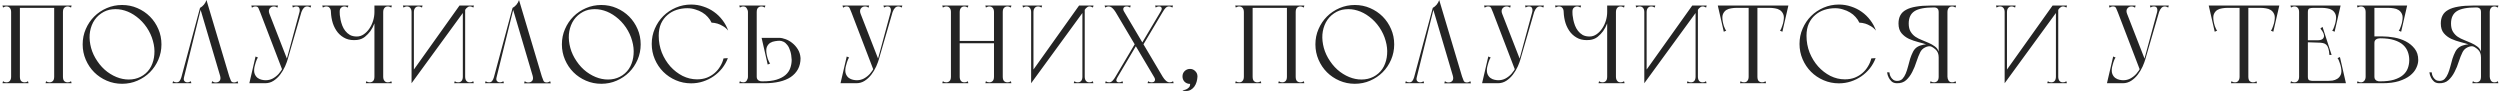 <?xml version="1.0" encoding="UTF-8"?> <svg xmlns="http://www.w3.org/2000/svg" width="811" height="30" viewBox="0 0 811 30" fill="none"> <path d="M3.608 27H6.452V26.388V1.8H3.608V4.428V27ZM17.576 27H20.42V1.8H17.576V27ZM14.768 27H23.228L23.048 26.352C22.856 26.472 22.676 26.568 22.508 26.64C22.34 26.688 22.148 26.712 21.932 26.712C21.524 26.712 21.164 26.58 20.852 26.316C20.564 26.028 20.42 25.548 20.42 24.876C20.42 24.54 20.276 24.396 19.988 24.444C19.724 24.492 19.388 24.576 18.98 24.696C18.596 24.576 18.26 24.492 17.972 24.444C17.708 24.396 17.576 24.54 17.576 24.876C17.576 25.548 17.42 26.028 17.108 26.316C16.82 26.58 16.472 26.712 16.064 26.712C15.848 26.712 15.656 26.688 15.488 26.64C15.32 26.568 15.14 26.472 14.948 26.352L14.768 27ZM17.576 1.8V3.924C17.576 4.26 17.708 4.404 17.972 4.356C18.26 4.308 18.608 4.224 19.016 4.104C19.4 4.224 19.724 4.308 19.988 4.356C20.276 4.404 20.42 4.26 20.42 3.924C20.42 3.252 20.564 2.784 20.852 2.52C21.164 2.232 21.524 2.088 21.932 2.088C22.148 2.088 22.34 2.124 22.508 2.196C22.676 2.244 22.856 2.328 23.048 2.448L23.228 1.8H17.576ZM0.98 2.448C1.172 2.328 1.352 2.244 1.52 2.196C1.688 2.124 1.88 2.088 2.096 2.088C2.576 2.088 2.948 2.256 3.212 2.592C3.476 2.904 3.608 3.348 3.608 3.924C3.608 4.02 3.752 4.092 4.04 4.14C4.352 4.188 4.676 4.212 5.012 4.212C5.372 4.212 5.696 4.188 5.984 4.14C6.296 4.092 6.452 4.02 6.452 3.924C6.452 3.492 6.428 3.168 6.38 2.952C6.356 2.736 6.332 2.568 6.308 2.448C6.308 2.304 6.308 2.196 6.308 2.124C6.332 2.052 6.38 1.944 6.452 1.8H0.8L0.98 2.448ZM0.8 27H9.26L9.08 26.352C8.888 26.472 8.708 26.568 8.54 26.64C8.372 26.688 8.18 26.712 7.964 26.712C7.556 26.712 7.196 26.58 6.884 26.316C6.596 26.028 6.452 25.548 6.452 24.876C6.452 24.54 6.308 24.396 6.02 24.444C5.756 24.492 5.42 24.576 5.012 24.696C4.628 24.576 4.292 24.492 4.004 24.444C3.74 24.396 3.608 24.54 3.608 24.876C3.608 25.188 3.572 25.452 3.5 25.668C3.428 25.884 3.332 26.064 3.212 26.208C3.068 26.4 2.9 26.532 2.708 26.604C2.516 26.676 2.312 26.712 2.096 26.712C1.88 26.712 1.688 26.688 1.52 26.64C1.352 26.568 1.172 26.472 0.98 26.352L0.8 27ZM3.608 2.556H20.42V1.8H3.608V2.556ZM26.816 14.4C26.816 16.152 27.152 17.808 27.824 19.368C28.496 20.928 29.408 22.284 30.56 23.436C31.712 24.588 33.068 25.5 34.628 26.172C36.188 26.844 37.844 27.18 39.596 27.18C41.372 27.18 43.028 26.844 44.564 26.172C46.124 25.5 47.48 24.588 48.632 23.436C49.784 22.284 50.696 20.928 51.368 19.368C52.04 17.808 52.376 16.152 52.376 14.4C52.376 12.624 52.04 10.968 51.368 9.432C50.696 7.872 49.784 6.516 48.632 5.364C47.48 4.212 46.124 3.3 44.564 2.628C43.028 1.956 41.372 1.62 39.596 1.62C37.844 1.62 36.188 1.956 34.628 2.628C33.068 3.3 31.712 4.212 30.56 5.364C29.408 6.516 28.496 7.872 27.824 9.432C27.152 10.968 26.816 12.624 26.816 14.4ZM31.568 19.836C30.632 18.468 29.96 17.04 29.552 15.552C29.144 14.04 28.988 12.588 29.084 11.196C29.204 9.78 29.576 8.472 30.2 7.272C30.848 6.072 31.724 5.1 32.828 4.356C33.932 3.588 35.144 3.144 36.464 3.024C37.808 2.88 39.14 3.012 40.46 3.42C41.804 3.828 43.088 4.5 44.312 5.436C45.56 6.372 46.652 7.524 47.588 8.892C48.524 10.284 49.196 11.736 49.604 13.248C50.036 14.76 50.192 16.224 50.072 17.64C49.976 19.032 49.628 20.328 49.028 21.528C48.428 22.704 47.576 23.664 46.472 24.408C45.368 25.152 44.144 25.596 42.8 25.74C41.456 25.884 40.112 25.752 38.768 25.344C37.424 24.936 36.116 24.264 34.844 23.328C33.596 22.392 32.504 21.228 31.568 19.836ZM68.632 27.036H77.272L77.092 26.352C76.9 26.472 76.708 26.568 76.516 26.64C76.348 26.712 76.156 26.748 75.94 26.748C75.46 26.748 75.124 26.58 74.932 26.244C74.764 25.884 74.584 25.416 74.392 24.84L66.976 -2.14577e-06C66.808 0.552 66.532 1.056 66.148 1.512C65.788 1.944 65.368 2.292 64.888 2.556L71.404 24.588C71.596 25.284 71.548 25.824 71.26 26.208C70.972 26.568 70.54 26.748 69.964 26.748C69.724 26.748 69.52 26.712 69.352 26.64C69.184 26.568 69.004 26.472 68.812 26.352L68.632 27.036ZM55.96 27H57.868H59.2L59.812 24.588L58.876 24.948C58.684 25.572 58.468 26.028 58.228 26.316C57.988 26.58 57.664 26.712 57.256 26.712C57.04 26.712 56.848 26.688 56.68 26.64C56.512 26.568 56.332 26.472 56.14 26.352L55.96 27ZM59.308 26.64L65.248 2.556H64.888L58.408 26.64H59.308ZM62.08 27L61.9 26.352C61.804 26.4 61.66 26.472 61.468 26.568C61.276 26.664 61.048 26.712 60.784 26.712C60.376 26.712 60.052 26.568 59.812 26.28C59.572 25.992 59.548 25.536 59.74 24.912L58.876 24.948L58.3 27H62.08ZM90.174 1.8H81.534L81.714 2.484C81.906 2.364 82.086 2.268 82.254 2.196C82.446 2.124 82.65 2.088 82.866 2.088C83.346 2.088 83.67 2.268 83.838 2.628C84.006 2.964 84.198 3.42 84.414 3.996L91.578 22.68L93.126 19.152L87.402 4.464C87.138 3.792 87.162 3.228 87.474 2.772C87.81 2.316 88.266 2.088 88.842 2.088C89.082 2.088 89.286 2.124 89.454 2.196C89.622 2.268 89.802 2.364 89.994 2.484L90.174 1.8ZM100.938 1.8H99.03H97.698L97.086 4.176L97.77 3.924C98.01 3.3 98.274 2.844 98.562 2.556C98.874 2.244 99.234 2.088 99.642 2.088C99.858 2.088 100.05 2.124 100.218 2.196C100.386 2.244 100.566 2.328 100.758 2.448L100.938 1.8ZM97.698 1.908L93.054 19.044L93.234 19.548L98.382 1.836L97.698 1.908ZM94.818 1.8L94.998 2.448C95.094 2.4 95.238 2.328 95.43 2.232C95.622 2.136 95.85 2.088 96.114 2.088C96.594 2.088 96.918 2.256 97.086 2.592C97.254 2.928 97.278 3.372 97.158 3.924C97.134 4.02 97.158 3.984 97.23 3.816C97.326 3.624 97.398 3.492 97.446 3.42C97.662 3.108 97.806 2.892 97.878 2.772C97.95 2.652 98.01 2.556 98.058 2.484C98.13 2.412 98.19 2.34 98.238 2.268C98.31 2.172 98.43 2.016 98.598 1.8H94.818ZM93.45 18.792L93.054 19.044C92.742 19.98 92.358 20.88 91.902 21.744C91.47 22.584 90.966 23.328 90.39 23.976C89.814 24.6 89.166 25.104 88.446 25.488C87.75 25.848 86.982 26.028 86.142 26.028C85.83 26.028 85.434 25.98 84.954 25.884C84.474 25.788 84.03 25.596 83.622 25.308C83.214 25.02 82.89 24.6 82.65 24.048C82.41 23.472 82.374 22.716 82.542 21.78C82.59 21.612 82.65 21.384 82.722 21.096C82.794 20.784 82.878 20.484 82.974 20.196C83.07 19.884 83.178 19.596 83.298 19.332C83.418 19.044 83.55 18.828 83.694 18.684L82.902 18.324L80.886 27H85.998C87.006 27 87.918 26.736 88.734 26.208C89.55 25.68 90.27 25.008 90.894 24.192C91.518 23.376 92.046 22.488 92.478 21.528C92.91 20.568 93.234 19.656 93.45 18.792ZM124.31 27V1.8H121.466V27H124.31ZM126.938 2.448L127.118 1.8H121.466V3.924H124.31C124.31 3.348 124.442 2.904 124.706 2.592C124.97 2.256 125.342 2.088 125.822 2.088C126.038 2.088 126.23 2.124 126.398 2.196C126.566 2.244 126.746 2.328 126.938 2.448ZM127.118 27L126.938 26.352C126.746 26.472 126.566 26.568 126.398 26.64C126.23 26.688 126.038 26.712 125.822 26.712C125.606 26.712 125.402 26.676 125.21 26.604C125.018 26.532 124.85 26.4 124.706 26.208C124.586 26.064 124.49 25.884 124.418 25.668C124.346 25.452 124.31 25.188 124.31 24.876C124.31 24.732 124.154 24.636 123.842 24.588C123.554 24.516 123.23 24.48 122.87 24.48C122.534 24.48 122.21 24.516 121.898 24.588C121.61 24.636 121.466 24.732 121.466 24.876C121.466 25.548 121.31 26.028 120.998 26.316C120.71 26.58 120.362 26.712 119.954 26.712C119.738 26.712 119.546 26.688 119.378 26.64C119.21 26.568 119.03 26.472 118.838 26.352L118.658 27H127.118ZM122.582 5.22C122.366 4.932 122.186 4.68 122.042 4.464C121.898 4.296 121.766 4.152 121.646 4.032C121.526 3.888 121.466 3.852 121.466 3.924C121.466 4.836 121.322 5.772 121.034 6.732C120.746 7.668 120.338 8.52 119.81 9.288C119.306 10.032 118.706 10.644 118.01 11.124C117.314 11.604 116.558 11.844 115.742 11.844C114.878 11.844 114.134 11.676 113.51 11.34C112.91 10.98 112.406 10.536 111.998 10.008C111.59 9.48 111.266 8.904 111.026 8.28C110.786 7.632 110.606 7.02 110.486 6.444C110.366 5.844 110.282 5.316 110.234 4.86C110.21 4.404 110.198 4.092 110.198 3.924H107.354C107.402 5.172 107.606 6.372 107.966 7.524C108.35 8.676 108.89 9.684 109.586 10.548C110.306 11.412 111.182 12.072 112.214 12.528C113.246 12.96 114.458 13.104 115.85 12.96C116.834 12.84 117.674 12.504 118.37 11.952C119.066 11.376 119.654 10.764 120.134 10.116C120.662 9.372 121.106 8.532 121.466 7.596C121.466 7.452 121.526 7.356 121.646 7.308C121.79 7.26 121.934 7.176 122.078 7.056C122.246 6.936 122.378 6.744 122.474 6.48C122.594 6.216 122.63 5.796 122.582 5.22ZM104.546 1.8L104.726 2.448C104.918 2.328 105.098 2.244 105.266 2.196C105.434 2.124 105.626 2.088 105.842 2.088C106.058 2.088 106.262 2.124 106.454 2.196C106.646 2.268 106.814 2.4 106.958 2.592C107.078 2.736 107.174 2.916 107.246 3.132C107.318 3.348 107.354 3.612 107.354 3.924C107.354 4.044 107.498 4.14 107.786 4.212C108.098 4.26 108.434 4.296 108.794 4.32C109.154 4.32 109.478 4.296 109.766 4.248C110.054 4.176 110.198 4.068 110.198 3.924C110.174 3.252 110.318 2.784 110.63 2.52C110.942 2.232 111.302 2.088 111.71 2.088C111.926 2.088 112.118 2.124 112.286 2.196C112.454 2.244 112.634 2.328 112.826 2.448L113.006 1.8H104.546ZM133.51 27L151.906 1.8H149.062L133.51 23.616V27ZM133.51 27L134.266 25.524V1.8H133.51V27ZM130.882 2.448C131.074 2.328 131.254 2.244 131.422 2.196C131.59 2.124 131.782 2.088 131.998 2.088C132.478 2.088 132.85 2.256 133.114 2.592C133.378 2.904 133.51 3.348 133.51 3.924C133.51 3.948 133.534 3.96 133.582 3.96C133.654 3.96 133.726 3.9 133.798 3.78C133.87 3.636 133.93 3.42 133.978 3.132C134.05 2.82 134.086 2.376 134.086 1.8H130.702L130.882 2.448ZM136.894 2.448L137.074 1.8H133.69C133.69 2.376 133.714 2.82 133.762 3.132C133.834 3.42 133.906 3.636 133.978 3.78C134.05 3.9 134.11 3.96 134.158 3.96C134.23 3.96 134.266 3.948 134.266 3.924C134.266 3.348 134.398 2.904 134.662 2.592C134.926 2.256 135.298 2.088 135.778 2.088C135.994 2.088 136.186 2.124 136.354 2.196C136.522 2.244 136.702 2.328 136.894 2.448ZM150.142 1.8V27H150.898V1.8H150.142ZM147.514 26.352L147.334 27H150.718C150.718 26.424 150.682 25.992 150.61 25.704C150.562 25.392 150.502 25.176 150.43 25.056C150.358 24.912 150.286 24.84 150.214 24.84C150.166 24.84 150.142 24.852 150.142 24.876C150.142 25.452 150.01 25.908 149.746 26.244C149.482 26.556 149.11 26.712 148.63 26.712C148.414 26.712 148.222 26.688 148.054 26.64C147.886 26.568 147.706 26.472 147.514 26.352ZM153.526 26.352C153.334 26.472 153.154 26.568 152.986 26.64C152.818 26.688 152.626 26.712 152.41 26.712C151.93 26.712 151.558 26.556 151.294 26.244C151.03 25.908 150.898 25.452 150.898 24.876C150.898 24.852 150.862 24.84 150.79 24.84C150.742 24.84 150.682 24.912 150.61 25.056C150.538 25.176 150.466 25.392 150.394 25.704C150.346 25.992 150.322 26.424 150.322 27H153.706L153.526 26.352ZM153.562 2.448L153.742 1.8H150.358C150.358 2.376 150.37 2.796 150.394 3.06C150.418 3.324 150.442 3.504 150.466 3.6C150.49 3.696 150.514 3.72 150.538 3.672C150.634 3.552 150.742 3.408 150.862 3.24C150.982 3.048 151.114 2.868 151.258 2.7C151.426 2.532 151.606 2.388 151.798 2.268C151.99 2.148 152.206 2.088 152.446 2.088C152.662 2.088 152.854 2.124 153.022 2.196C153.19 2.244 153.37 2.328 153.562 2.448ZM170.023 27.036H178.663L178.483 26.352C178.291 26.472 178.099 26.568 177.907 26.64C177.739 26.712 177.547 26.748 177.331 26.748C176.851 26.748 176.515 26.58 176.323 26.244C176.155 25.884 175.975 25.416 175.783 24.84L168.367 -2.14577e-06C168.199 0.552 167.923 1.056 167.539 1.512C167.179 1.944 166.759 2.292 166.279 2.556L172.795 24.588C172.987 25.284 172.939 25.824 172.651 26.208C172.363 26.568 171.931 26.748 171.355 26.748C171.115 26.748 170.911 26.712 170.743 26.64C170.575 26.568 170.395 26.472 170.203 26.352L170.023 27.036ZM157.351 27H159.259H160.591L161.203 24.588L160.267 24.948C160.075 25.572 159.859 26.028 159.619 26.316C159.379 26.58 159.055 26.712 158.647 26.712C158.431 26.712 158.239 26.688 158.071 26.64C157.903 26.568 157.723 26.472 157.531 26.352L157.351 27ZM160.699 26.64L166.639 2.556H166.279L159.799 26.64H160.699ZM163.471 27L163.291 26.352C163.195 26.4 163.051 26.472 162.859 26.568C162.667 26.664 162.439 26.712 162.175 26.712C161.767 26.712 161.443 26.568 161.203 26.28C160.963 25.992 160.939 25.536 161.131 24.912L160.267 24.948L159.691 27H163.471ZM182.277 14.4C182.277 16.152 182.613 17.808 183.285 19.368C183.957 20.928 184.869 22.284 186.021 23.436C187.173 24.588 188.529 25.5 190.089 26.172C191.649 26.844 193.305 27.18 195.057 27.18C196.833 27.18 198.489 26.844 200.025 26.172C201.585 25.5 202.941 24.588 204.093 23.436C205.245 22.284 206.157 20.928 206.829 19.368C207.501 17.808 207.837 16.152 207.837 14.4C207.837 12.624 207.501 10.968 206.829 9.432C206.157 7.872 205.245 6.516 204.093 5.364C202.941 4.212 201.585 3.3 200.025 2.628C198.489 1.956 196.833 1.62 195.057 1.62C193.305 1.62 191.649 1.956 190.089 2.628C188.529 3.3 187.173 4.212 186.021 5.364C184.869 6.516 183.957 7.872 183.285 9.432C182.613 10.968 182.277 12.624 182.277 14.4ZM187.029 19.836C186.093 18.468 185.421 17.04 185.013 15.552C184.605 14.04 184.449 12.588 184.545 11.196C184.665 9.78 185.037 8.472 185.661 7.272C186.309 6.072 187.185 5.1 188.289 4.356C189.393 3.588 190.605 3.144 191.925 3.024C193.269 2.88 194.601 3.012 195.921 3.42C197.265 3.828 198.549 4.5 199.773 5.436C201.021 6.372 202.113 7.524 203.049 8.892C203.985 10.284 204.657 11.736 205.065 13.248C205.497 14.76 205.653 16.224 205.533 17.64C205.437 19.032 205.089 20.328 204.489 21.528C203.889 22.704 203.037 23.664 201.933 24.408C200.829 25.152 199.605 25.596 198.261 25.74C196.917 25.884 195.573 25.752 194.229 25.344C192.885 24.936 191.577 24.264 190.305 23.328C189.057 22.392 187.965 21.228 187.029 19.836ZM213.689 11.592C213.689 10.08 213.941 8.76 214.445 7.632C214.973 6.504 215.669 5.58 216.533 4.86C217.397 4.116 218.381 3.564 219.485 3.204C220.613 2.844 221.777 2.664 222.977 2.664C223.865 2.664 224.717 2.796 225.533 3.06C226.373 3.3 227.129 3.624 227.801 4.032C228.497 4.44 229.097 4.932 229.601 5.508C230.129 6.084 230.537 6.696 230.825 7.344C231.473 7.368 232.121 7.476 232.769 7.668C233.321 7.836 233.897 8.1 234.497 8.46C235.121 8.796 235.697 9.288 236.225 9.936C235.793 8.712 235.181 7.584 234.389 6.552C233.597 5.496 232.673 4.596 231.617 3.852C230.585 3.108 229.433 2.532 228.161 2.124C226.913 1.692 225.593 1.476 224.201 1.476C222.449 1.476 220.793 1.812 219.233 2.484C217.673 3.156 216.317 4.068 215.165 5.22C214.013 6.372 213.101 7.728 212.429 9.288C211.757 10.824 211.421 12.48 211.421 14.256C211.421 16.008 211.757 17.664 212.429 19.224C213.101 20.784 214.013 22.14 215.165 23.292C216.317 24.444 217.673 25.356 219.233 26.028C220.793 26.7 222.449 27.036 224.201 27.036C225.569 27.036 226.865 26.832 228.089 26.424C229.337 26.016 230.477 25.452 231.509 24.732C232.541 24.012 233.453 23.16 234.245 22.176C235.037 21.168 235.661 20.064 236.117 18.864C235.853 18.864 235.613 18.876 235.397 18.9C235.205 18.9 235.037 18.912 234.893 18.936C234.749 18.936 234.689 18.936 234.713 18.936C234.497 19.848 234.137 20.712 233.633 21.528C233.153 22.344 232.553 23.064 231.833 23.688C231.113 24.312 230.273 24.816 229.313 25.2C228.353 25.56 227.285 25.74 226.109 25.74C224.501 25.74 222.941 25.368 221.429 24.624C219.941 23.856 218.621 22.836 217.469 21.564C216.317 20.268 215.393 18.768 214.697 17.064C214.025 15.336 213.689 13.512 213.689 11.592ZM242.635 27H245.479V26.388V1.8H242.635V27ZM239.827 27H245.479V24.876H242.635C242.635 25.308 242.503 25.728 242.239 26.136C241.999 26.52 241.627 26.712 241.123 26.712C240.907 26.712 240.715 26.688 240.547 26.64C240.379 26.568 240.199 26.472 240.007 26.352L239.827 27ZM256.819 19.404C256.819 20.34 256.663 21.24 256.351 22.104C256.063 22.944 255.547 23.688 254.803 24.336C254.083 24.96 253.111 25.464 251.887 25.848C250.687 26.208 249.163 26.388 247.315 26.388C247.147 26.388 246.955 26.376 246.739 26.352C246.523 26.304 246.319 26.232 246.127 26.136C245.959 26.016 245.803 25.86 245.659 25.668C245.539 25.476 245.479 25.212 245.479 24.876C245.383 24.972 245.311 25.14 245.263 25.38C245.239 25.596 245.227 25.824 245.227 26.064C245.227 26.304 245.239 26.52 245.263 26.712C245.311 26.904 245.383 27 245.479 27H248.035C249.811 27 251.419 26.832 252.859 26.496C254.299 26.16 255.523 25.656 256.531 24.984C257.539 24.288 258.319 23.436 258.871 22.428C259.423 21.396 259.699 20.208 259.699 18.864C259.627 17.784 259.339 16.836 258.835 16.02C258.331 15.204 257.731 14.52 257.035 13.968C256.363 13.416 255.631 12.996 254.839 12.708C254.071 12.42 253.375 12.276 252.751 12.276L252.787 13.212C253.243 13.212 253.699 13.32 254.155 13.536C254.611 13.752 255.031 14.112 255.415 14.616C255.799 15.096 256.111 15.732 256.351 16.524C256.615 17.316 256.771 18.276 256.819 19.404ZM252.823 12.276H247.063L249.043 20.952L249.835 20.592C249.691 20.448 249.559 20.244 249.439 19.98C249.319 19.692 249.199 19.404 249.079 19.116C248.983 18.804 248.899 18.504 248.827 18.216C248.755 17.904 248.707 17.664 248.683 17.496C248.515 16.512 248.551 15.744 248.791 15.192C249.055 14.616 249.415 14.184 249.871 13.896C250.351 13.608 250.879 13.428 251.455 13.356C252.031 13.26 252.547 13.212 253.003 13.212L252.823 12.276ZM239.827 1.8L240.007 2.448C240.199 2.328 240.379 2.244 240.547 2.196C240.715 2.124 240.907 2.088 241.123 2.088C241.627 2.088 241.999 2.292 242.239 2.7C242.503 3.084 242.635 3.492 242.635 3.924C242.635 4.26 242.791 4.452 243.103 4.5C243.415 4.548 243.775 4.572 244.183 4.572C244.591 4.572 244.903 4.548 245.119 4.5C245.359 4.452 245.479 4.26 245.479 3.924C245.479 3.252 245.623 2.784 245.911 2.52C246.223 2.232 246.583 2.088 246.991 2.088C247.207 2.088 247.399 2.124 247.567 2.196C247.735 2.244 247.915 2.328 248.107 2.448L248.287 1.8H239.827ZM281.951 1.8H273.311L273.491 2.484C273.683 2.364 273.863 2.268 274.031 2.196C274.223 2.124 274.427 2.088 274.643 2.088C275.123 2.088 275.447 2.268 275.615 2.628C275.783 2.964 275.975 3.42 276.191 3.996L283.355 22.68L284.903 19.152L279.179 4.464C278.915 3.792 278.939 3.228 279.251 2.772C279.587 2.316 280.043 2.088 280.619 2.088C280.859 2.088 281.063 2.124 281.231 2.196C281.399 2.268 281.579 2.364 281.771 2.484L281.951 1.8ZM292.715 1.8H290.807H289.475L288.863 4.176L289.547 3.924C289.787 3.3 290.051 2.844 290.339 2.556C290.651 2.244 291.011 2.088 291.419 2.088C291.635 2.088 291.827 2.124 291.995 2.196C292.163 2.244 292.343 2.328 292.535 2.448L292.715 1.8ZM289.475 1.908L284.831 19.044L285.011 19.548L290.159 1.836L289.475 1.908ZM286.595 1.8L286.775 2.448C286.871 2.4 287.015 2.328 287.207 2.232C287.399 2.136 287.627 2.088 287.891 2.088C288.371 2.088 288.695 2.256 288.863 2.592C289.031 2.928 289.055 3.372 288.935 3.924C288.911 4.02 288.935 3.984 289.007 3.816C289.103 3.624 289.175 3.492 289.223 3.42C289.439 3.108 289.583 2.892 289.655 2.772C289.727 2.652 289.787 2.556 289.835 2.484C289.907 2.412 289.967 2.34 290.015 2.268C290.087 2.172 290.207 2.016 290.375 1.8H286.595ZM285.227 18.792L284.831 19.044C284.519 19.98 284.135 20.88 283.679 21.744C283.247 22.584 282.743 23.328 282.167 23.976C281.591 24.6 280.943 25.104 280.223 25.488C279.527 25.848 278.759 26.028 277.919 26.028C277.607 26.028 277.211 25.98 276.731 25.884C276.251 25.788 275.807 25.596 275.399 25.308C274.991 25.02 274.667 24.6 274.427 24.048C274.187 23.472 274.151 22.716 274.319 21.78C274.367 21.612 274.427 21.384 274.499 21.096C274.571 20.784 274.655 20.484 274.751 20.196C274.847 19.884 274.955 19.596 275.075 19.332C275.195 19.044 275.327 18.828 275.471 18.684L274.679 18.324L272.663 27H277.775C278.783 27 279.695 26.736 280.511 26.208C281.327 25.68 282.047 25.008 282.671 24.192C283.295 23.376 283.823 22.488 284.255 21.528C284.687 20.568 285.011 19.656 285.227 18.792ZM322.451 1.8H324.575H325.295V27H322.451V1.8ZM322.451 1.8H325.295V27H322.451V1.8ZM310.931 13.284H322.775V14.04H310.931V13.284ZM308.483 4.428V1.8H311.327V1.98V27H308.483V4.428ZM308.483 1.8H311.327V27H308.483V1.8ZM319.823 26.352C320.015 26.472 320.195 26.568 320.363 26.64C320.531 26.688 320.723 26.712 320.939 26.712C321.347 26.712 321.695 26.58 321.983 26.316C322.295 26.028 322.451 25.548 322.451 24.876C322.451 24.54 322.583 24.396 322.847 24.444C323.135 24.492 323.471 24.576 323.855 24.696C324.263 24.576 324.599 24.492 324.863 24.444C325.151 24.396 325.295 24.54 325.295 24.876C325.295 25.548 325.439 26.028 325.727 26.316C326.039 26.58 326.399 26.712 326.807 26.712C327.023 26.712 327.215 26.688 327.383 26.64C327.551 26.568 327.731 26.472 327.923 26.352L328.103 27H319.643L319.823 26.352ZM328.103 1.8L327.923 2.448C327.731 2.328 327.551 2.244 327.383 2.196C327.215 2.124 327.023 2.088 326.807 2.088C326.399 2.088 326.039 2.232 325.727 2.52C325.439 2.784 325.295 3.252 325.295 3.924C325.295 4.26 325.151 4.404 324.863 4.356C324.599 4.308 324.275 4.224 323.891 4.104C323.483 4.224 323.135 4.308 322.847 4.356C322.583 4.404 322.451 4.26 322.451 3.924C322.451 3.348 322.319 2.904 322.055 2.592C321.791 2.256 321.419 2.088 320.939 2.088C320.723 2.088 320.531 2.124 320.363 2.196C320.195 2.244 320.015 2.328 319.823 2.448L319.643 1.8H328.103ZM305.675 1.8H314.135L313.955 2.448C313.763 2.328 313.583 2.244 313.415 2.196C313.247 2.124 313.055 2.088 312.839 2.088C312.359 2.088 311.987 2.256 311.723 2.592C311.459 2.904 311.327 3.348 311.327 3.924C311.327 4.02 311.171 4.092 310.859 4.14C310.571 4.188 310.247 4.212 309.887 4.212C309.551 4.212 309.227 4.188 308.915 4.14C308.627 4.092 308.483 4.02 308.483 3.924C308.483 3.348 308.351 2.904 308.087 2.592C307.823 2.256 307.451 2.088 306.971 2.088C306.755 2.088 306.563 2.124 306.395 2.196C306.227 2.244 306.047 2.328 305.855 2.448L305.675 1.8ZM308.483 27V25.02C308.771 25.02 309.083 24.972 309.419 24.876C309.755 24.756 310.067 24.66 310.355 24.588C310.643 24.492 310.871 24.456 311.039 24.48C311.231 24.48 311.327 24.612 311.327 24.876C311.327 25.452 311.459 25.908 311.723 26.244C311.987 26.556 312.359 26.712 312.839 26.712C313.055 26.712 313.247 26.688 313.415 26.64C313.583 26.568 313.763 26.472 313.955 26.352L314.135 27H308.483ZM305.855 26.352C306.047 26.472 306.227 26.568 306.395 26.64C306.563 26.688 306.755 26.712 306.971 26.712C307.379 26.712 307.727 26.58 308.015 26.316C308.327 26.028 308.483 25.548 308.483 24.876C308.483 24.612 308.567 24.48 308.735 24.48C308.927 24.456 309.167 24.492 309.455 24.588C309.743 24.66 310.055 24.756 310.391 24.876C310.727 24.972 311.039 25.02 311.327 25.02V27H305.675L305.855 26.352ZM334.499 27L352.895 1.8H350.051L334.499 23.616V27ZM334.499 27L335.255 25.524V1.8H334.499V27ZM331.871 2.448C332.063 2.328 332.243 2.244 332.411 2.196C332.579 2.124 332.771 2.088 332.987 2.088C333.467 2.088 333.839 2.256 334.103 2.592C334.367 2.904 334.499 3.348 334.499 3.924C334.499 3.948 334.523 3.96 334.571 3.96C334.643 3.96 334.715 3.9 334.787 3.78C334.859 3.636 334.919 3.42 334.967 3.132C335.039 2.82 335.075 2.376 335.075 1.8H331.691L331.871 2.448ZM337.883 2.448L338.063 1.8H334.679C334.679 2.376 334.703 2.82 334.751 3.132C334.823 3.42 334.895 3.636 334.967 3.78C335.039 3.9 335.099 3.96 335.147 3.96C335.219 3.96 335.255 3.948 335.255 3.924C335.255 3.348 335.387 2.904 335.651 2.592C335.915 2.256 336.287 2.088 336.767 2.088C336.983 2.088 337.175 2.124 337.343 2.196C337.511 2.244 337.691 2.328 337.883 2.448ZM351.131 1.8V27H351.887V1.8H351.131ZM348.503 26.352L348.323 27H351.707C351.707 26.424 351.671 25.992 351.599 25.704C351.551 25.392 351.491 25.176 351.419 25.056C351.347 24.912 351.275 24.84 351.203 24.84C351.155 24.84 351.131 24.852 351.131 24.876C351.131 25.452 350.999 25.908 350.735 26.244C350.471 26.556 350.099 26.712 349.619 26.712C349.403 26.712 349.211 26.688 349.043 26.64C348.875 26.568 348.695 26.472 348.503 26.352ZM354.515 26.352C354.323 26.472 354.143 26.568 353.975 26.64C353.807 26.688 353.615 26.712 353.399 26.712C352.919 26.712 352.547 26.556 352.283 26.244C352.019 25.908 351.887 25.452 351.887 24.876C351.887 24.852 351.851 24.84 351.779 24.84C351.731 24.84 351.671 24.912 351.599 25.056C351.527 25.176 351.455 25.392 351.383 25.704C351.335 25.992 351.311 26.424 351.311 27H354.695L354.515 26.352ZM354.551 2.448L354.731 1.8H351.347C351.347 2.376 351.359 2.796 351.383 3.06C351.407 3.324 351.431 3.504 351.455 3.6C351.479 3.696 351.503 3.72 351.527 3.672C351.623 3.552 351.731 3.408 351.851 3.24C351.971 3.048 352.103 2.868 352.247 2.7C352.415 2.532 352.595 2.388 352.787 2.268C352.979 2.148 353.195 2.088 353.435 2.088C353.651 2.088 353.843 2.124 354.011 2.196C354.179 2.244 354.359 2.328 354.551 2.448ZM375.583 27H378.427L363.487 1.8H360.643L375.583 27ZM375.583 27H378.427L363.487 1.8H360.643L375.583 27ZM370.327 15.408L378.427 1.8H377.671L369.823 15.012L370.327 15.408ZM372.271 27H380.731L380.551 26.352C380.359 26.472 380.179 26.568 380.011 26.64C379.843 26.688 379.651 26.712 379.435 26.712C379.027 26.712 378.631 26.544 378.247 26.208C377.863 25.872 377.503 25.428 377.167 24.876C377.071 24.708 376.855 24.6 376.519 24.552C376.207 24.48 375.871 24.468 375.511 24.516C375.175 24.54 374.887 24.6 374.647 24.696C374.431 24.792 374.359 24.912 374.431 25.056C374.695 25.488 374.755 25.872 374.611 26.208C374.467 26.544 374.119 26.712 373.567 26.712C373.351 26.712 373.159 26.688 372.991 26.64C372.823 26.568 372.643 26.472 372.451 26.352L372.271 27ZM361.363 27L368.563 14.832L368.095 14.364L360.607 27H361.363ZM366.799 1.8H358.339L358.519 2.448C358.711 2.328 358.891 2.244 359.059 2.196C359.227 2.124 359.419 2.088 359.635 2.088C360.043 2.088 360.439 2.256 360.823 2.592C361.207 2.928 361.567 3.372 361.903 3.924C361.999 4.092 362.203 4.212 362.515 4.284C362.851 4.332 363.187 4.344 363.523 4.32C363.883 4.272 364.171 4.2 364.387 4.104C364.627 4.008 364.711 3.888 364.639 3.744C364.375 3.312 364.315 2.928 364.459 2.592C364.603 2.256 364.951 2.088 365.503 2.088C365.719 2.088 365.911 2.124 366.079 2.196C366.247 2.244 366.427 2.328 366.619 2.448L366.799 1.8ZM364.315 27L364.135 26.352C364.039 26.4 363.895 26.472 363.703 26.568C363.511 26.664 363.283 26.712 363.019 26.712C362.611 26.712 362.335 26.58 362.191 26.316C362.071 26.028 362.179 25.608 362.515 25.056L362.191 24.84L361.255 27H364.315ZM358.519 27H360.427H361.363L362.479 25.02L361.867 24.876C361.555 25.428 361.231 25.872 360.895 26.208C360.583 26.544 360.223 26.712 359.815 26.712C359.599 26.712 359.407 26.688 359.239 26.64C359.071 26.568 358.891 26.472 358.699 26.352L358.519 27ZM378.427 1.8H377.671H378.427ZM374.719 1.8L374.899 2.448C374.995 2.4 375.139 2.328 375.331 2.232C375.523 2.136 375.751 2.088 376.015 2.088C376.423 2.088 376.687 2.232 376.807 2.52C376.951 2.784 376.855 3.192 376.519 3.744L376.843 3.96L377.779 1.8H374.719ZM380.515 1.8H378.607H377.671L376.555 3.78L377.167 3.924C377.479 3.372 377.791 2.928 378.103 2.592C378.439 2.256 378.811 2.088 379.219 2.088C379.435 2.088 379.627 2.124 379.795 2.196C379.963 2.244 380.143 2.328 380.335 2.448L380.515 1.8ZM383.6 24.804C383.6 25.476 383.828 26.052 384.284 26.532C384.764 26.988 385.352 27.216 386.048 27.216C386.72 27.216 387.284 26.988 387.74 26.532C388.22 26.052 388.46 25.476 388.46 24.804C388.46 24.108 388.22 23.532 387.74 23.076C387.284 22.596 386.72 22.356 386.048 22.356C385.352 22.356 384.764 22.596 384.284 23.076C383.828 23.532 383.6 24.108 383.6 24.804ZM388.46 24.804L385.904 26.64C386 26.832 386.06 27.024 386.084 27.216C386.084 27.384 386.06 27.564 386.012 27.756C385.988 27.948 385.892 28.14 385.724 28.332C385.388 28.668 385.064 28.896 384.752 29.016C384.464 29.16 384.08 29.232 383.6 29.232C383.648 29.28 383.72 29.328 383.816 29.376C383.888 29.424 383.996 29.46 384.14 29.484C384.308 29.508 384.512 29.52 384.752 29.52C385.328 29.52 385.844 29.388 386.3 29.124C386.756 28.86 387.14 28.512 387.452 28.08C387.764 27.648 388.004 27.144 388.172 26.568C388.34 25.992 388.436 25.404 388.46 24.804ZM403.51 27H406.354V26.388V1.8H403.51V4.428V27ZM417.478 27H420.322V1.8H417.478V27ZM414.67 27H423.13L422.95 26.352C422.758 26.472 422.578 26.568 422.41 26.64C422.242 26.688 422.05 26.712 421.834 26.712C421.426 26.712 421.066 26.58 420.754 26.316C420.466 26.028 420.322 25.548 420.322 24.876C420.322 24.54 420.178 24.396 419.89 24.444C419.626 24.492 419.29 24.576 418.882 24.696C418.498 24.576 418.162 24.492 417.874 24.444C417.61 24.396 417.478 24.54 417.478 24.876C417.478 25.548 417.322 26.028 417.01 26.316C416.722 26.58 416.374 26.712 415.966 26.712C415.75 26.712 415.558 26.688 415.39 26.64C415.222 26.568 415.042 26.472 414.85 26.352L414.67 27ZM417.478 1.8V3.924C417.478 4.26 417.61 4.404 417.874 4.356C418.162 4.308 418.51 4.224 418.918 4.104C419.302 4.224 419.626 4.308 419.89 4.356C420.178 4.404 420.322 4.26 420.322 3.924C420.322 3.252 420.466 2.784 420.754 2.52C421.066 2.232 421.426 2.088 421.834 2.088C422.05 2.088 422.242 2.124 422.41 2.196C422.578 2.244 422.758 2.328 422.95 2.448L423.13 1.8H417.478ZM400.882 2.448C401.074 2.328 401.254 2.244 401.422 2.196C401.59 2.124 401.782 2.088 401.998 2.088C402.478 2.088 402.85 2.256 403.114 2.592C403.378 2.904 403.51 3.348 403.51 3.924C403.51 4.02 403.654 4.092 403.942 4.14C404.254 4.188 404.578 4.212 404.914 4.212C405.274 4.212 405.598 4.188 405.886 4.14C406.198 4.092 406.354 4.02 406.354 3.924C406.354 3.492 406.33 3.168 406.282 2.952C406.258 2.736 406.234 2.568 406.21 2.448C406.21 2.304 406.21 2.196 406.21 2.124C406.234 2.052 406.282 1.944 406.354 1.8H400.702L400.882 2.448ZM400.702 27H409.162L408.982 26.352C408.79 26.472 408.61 26.568 408.442 26.64C408.274 26.688 408.082 26.712 407.866 26.712C407.458 26.712 407.098 26.58 406.786 26.316C406.498 26.028 406.354 25.548 406.354 24.876C406.354 24.54 406.21 24.396 405.922 24.444C405.658 24.492 405.322 24.576 404.914 24.696C404.53 24.576 404.194 24.492 403.906 24.444C403.642 24.396 403.51 24.54 403.51 24.876C403.51 25.188 403.474 25.452 403.402 25.668C403.33 25.884 403.234 26.064 403.114 26.208C402.97 26.4 402.802 26.532 402.61 26.604C402.418 26.676 402.214 26.712 401.998 26.712C401.782 26.712 401.59 26.688 401.422 26.64C401.254 26.568 401.074 26.472 400.882 26.352L400.702 27ZM403.51 2.556H420.322V1.8H403.51V2.556ZM426.718 14.4C426.718 16.152 427.054 17.808 427.726 19.368C428.398 20.928 429.31 22.284 430.462 23.436C431.614 24.588 432.97 25.5 434.53 26.172C436.09 26.844 437.746 27.18 439.498 27.18C441.274 27.18 442.93 26.844 444.466 26.172C446.026 25.5 447.382 24.588 448.534 23.436C449.686 22.284 450.598 20.928 451.27 19.368C451.942 17.808 452.278 16.152 452.278 14.4C452.278 12.624 451.942 10.968 451.27 9.432C450.598 7.872 449.686 6.516 448.534 5.364C447.382 4.212 446.026 3.3 444.466 2.628C442.93 1.956 441.274 1.62 439.498 1.62C437.746 1.62 436.09 1.956 434.53 2.628C432.97 3.3 431.614 4.212 430.462 5.364C429.31 6.516 428.398 7.872 427.726 9.432C427.054 10.968 426.718 12.624 426.718 14.4ZM431.47 19.836C430.534 18.468 429.862 17.04 429.454 15.552C429.046 14.04 428.89 12.588 428.986 11.196C429.106 9.78 429.478 8.472 430.102 7.272C430.75 6.072 431.626 5.1 432.73 4.356C433.834 3.588 435.046 3.144 436.366 3.024C437.71 2.88 439.042 3.012 440.362 3.42C441.706 3.828 442.99 4.5 444.214 5.436C445.462 6.372 446.554 7.524 447.49 8.892C448.426 10.284 449.098 11.736 449.506 13.248C449.938 14.76 450.094 16.224 449.974 17.64C449.878 19.032 449.53 20.328 448.93 21.528C448.33 22.704 447.478 23.664 446.374 24.408C445.27 25.152 444.046 25.596 442.702 25.74C441.358 25.884 440.014 25.752 438.67 25.344C437.326 24.936 436.018 24.264 434.746 23.328C433.498 22.392 432.406 21.228 431.47 19.836ZM468.535 27.036H477.175L476.995 26.352C476.803 26.472 476.611 26.568 476.419 26.64C476.251 26.712 476.059 26.748 475.843 26.748C475.363 26.748 475.027 26.58 474.835 26.244C474.667 25.884 474.487 25.416 474.295 24.84L466.879 -2.14577e-06C466.711 0.552 466.435 1.056 466.051 1.512C465.691 1.944 465.271 2.292 464.791 2.556L471.307 24.588C471.499 25.284 471.451 25.824 471.163 26.208C470.875 26.568 470.443 26.748 469.867 26.748C469.627 26.748 469.423 26.712 469.255 26.64C469.087 26.568 468.907 26.472 468.715 26.352L468.535 27.036ZM455.863 27H457.771H459.103L459.715 24.588L458.779 24.948C458.587 25.572 458.371 26.028 458.131 26.316C457.891 26.58 457.567 26.712 457.159 26.712C456.943 26.712 456.751 26.688 456.583 26.64C456.415 26.568 456.235 26.472 456.043 26.352L455.863 27ZM459.211 26.64L465.151 2.556H464.791L458.311 26.64H459.211ZM461.983 27L461.803 26.352C461.707 26.4 461.563 26.472 461.371 26.568C461.179 26.664 460.951 26.712 460.687 26.712C460.279 26.712 459.955 26.568 459.715 26.28C459.475 25.992 459.451 25.536 459.643 24.912L458.779 24.948L458.203 27H461.983ZM490.076 1.8H481.436L481.616 2.484C481.808 2.364 481.988 2.268 482.156 2.196C482.348 2.124 482.552 2.088 482.768 2.088C483.248 2.088 483.572 2.268 483.74 2.628C483.908 2.964 484.1 3.42 484.316 3.996L491.48 22.68L493.028 19.152L487.304 4.464C487.04 3.792 487.064 3.228 487.376 2.772C487.712 2.316 488.168 2.088 488.744 2.088C488.984 2.088 489.188 2.124 489.356 2.196C489.524 2.268 489.704 2.364 489.896 2.484L490.076 1.8ZM500.84 1.8H498.932H497.6L496.988 4.176L497.672 3.924C497.912 3.3 498.176 2.844 498.464 2.556C498.776 2.244 499.136 2.088 499.544 2.088C499.76 2.088 499.952 2.124 500.12 2.196C500.288 2.244 500.468 2.328 500.66 2.448L500.84 1.8ZM497.6 1.908L492.956 19.044L493.136 19.548L498.284 1.836L497.6 1.908ZM494.72 1.8L494.9 2.448C494.996 2.4 495.14 2.328 495.332 2.232C495.524 2.136 495.752 2.088 496.016 2.088C496.496 2.088 496.82 2.256 496.988 2.592C497.156 2.928 497.18 3.372 497.06 3.924C497.036 4.02 497.06 3.984 497.132 3.816C497.228 3.624 497.3 3.492 497.348 3.42C497.564 3.108 497.708 2.892 497.78 2.772C497.852 2.652 497.912 2.556 497.96 2.484C498.032 2.412 498.092 2.34 498.14 2.268C498.212 2.172 498.332 2.016 498.5 1.8H494.72ZM493.352 18.792L492.956 19.044C492.644 19.98 492.26 20.88 491.804 21.744C491.372 22.584 490.868 23.328 490.292 23.976C489.716 24.6 489.068 25.104 488.348 25.488C487.652 25.848 486.884 26.028 486.044 26.028C485.732 26.028 485.336 25.98 484.856 25.884C484.376 25.788 483.932 25.596 483.524 25.308C483.116 25.02 482.792 24.6 482.552 24.048C482.312 23.472 482.276 22.716 482.444 21.78C482.492 21.612 482.552 21.384 482.624 21.096C482.696 20.784 482.78 20.484 482.876 20.196C482.972 19.884 483.08 19.596 483.2 19.332C483.32 19.044 483.452 18.828 483.596 18.684L482.804 18.324L480.788 27H485.9C486.908 27 487.82 26.736 488.636 26.208C489.452 25.68 490.172 25.008 490.796 24.192C491.42 23.376 491.948 22.488 492.38 21.528C492.812 20.568 493.136 19.656 493.352 18.792ZM524.212 27V1.8H521.368V27H524.212ZM526.84 2.448L527.02 1.8H521.368V3.924H524.212C524.212 3.348 524.344 2.904 524.608 2.592C524.872 2.256 525.244 2.088 525.724 2.088C525.94 2.088 526.132 2.124 526.3 2.196C526.468 2.244 526.648 2.328 526.84 2.448ZM527.02 27L526.84 26.352C526.648 26.472 526.468 26.568 526.3 26.64C526.132 26.688 525.94 26.712 525.724 26.712C525.508 26.712 525.304 26.676 525.112 26.604C524.92 26.532 524.752 26.4 524.608 26.208C524.488 26.064 524.392 25.884 524.32 25.668C524.248 25.452 524.212 25.188 524.212 24.876C524.212 24.732 524.056 24.636 523.744 24.588C523.456 24.516 523.132 24.48 522.772 24.48C522.436 24.48 522.112 24.516 521.8 24.588C521.512 24.636 521.368 24.732 521.368 24.876C521.368 25.548 521.212 26.028 520.9 26.316C520.612 26.58 520.264 26.712 519.856 26.712C519.64 26.712 519.448 26.688 519.28 26.64C519.112 26.568 518.932 26.472 518.74 26.352L518.56 27H527.02ZM522.484 5.22C522.268 4.932 522.088 4.68 521.944 4.464C521.8 4.296 521.668 4.152 521.548 4.032C521.428 3.888 521.368 3.852 521.368 3.924C521.368 4.836 521.224 5.772 520.936 6.732C520.648 7.668 520.24 8.52 519.712 9.288C519.208 10.032 518.608 10.644 517.912 11.124C517.216 11.604 516.46 11.844 515.644 11.844C514.78 11.844 514.036 11.676 513.412 11.34C512.812 10.98 512.308 10.536 511.9 10.008C511.492 9.48 511.168 8.904 510.928 8.28C510.688 7.632 510.508 7.02 510.388 6.444C510.268 5.844 510.184 5.316 510.136 4.86C510.112 4.404 510.1 4.092 510.1 3.924H507.256C507.304 5.172 507.508 6.372 507.868 7.524C508.252 8.676 508.792 9.684 509.488 10.548C510.208 11.412 511.084 12.072 512.116 12.528C513.148 12.96 514.36 13.104 515.752 12.96C516.736 12.84 517.576 12.504 518.272 11.952C518.968 11.376 519.556 10.764 520.036 10.116C520.564 9.372 521.008 8.532 521.368 7.596C521.368 7.452 521.428 7.356 521.548 7.308C521.692 7.26 521.836 7.176 521.98 7.056C522.148 6.936 522.28 6.744 522.376 6.48C522.496 6.216 522.532 5.796 522.484 5.22ZM504.448 1.8L504.628 2.448C504.82 2.328 505 2.244 505.168 2.196C505.336 2.124 505.528 2.088 505.744 2.088C505.96 2.088 506.164 2.124 506.356 2.196C506.548 2.268 506.716 2.4 506.86 2.592C506.98 2.736 507.076 2.916 507.148 3.132C507.22 3.348 507.256 3.612 507.256 3.924C507.256 4.044 507.4 4.14 507.688 4.212C508 4.26 508.336 4.296 508.696 4.32C509.056 4.32 509.38 4.296 509.668 4.248C509.956 4.176 510.1 4.068 510.1 3.924C510.076 3.252 510.22 2.784 510.532 2.52C510.844 2.232 511.204 2.088 511.612 2.088C511.828 2.088 512.02 2.124 512.188 2.196C512.356 2.244 512.536 2.328 512.728 2.448L512.908 1.8H504.448ZM533.413 27L551.809 1.8H548.965L533.413 23.616V27ZM533.413 27L534.169 25.524V1.8H533.413V27ZM530.785 2.448C530.977 2.328 531.157 2.244 531.325 2.196C531.493 2.124 531.685 2.088 531.901 2.088C532.381 2.088 532.753 2.256 533.017 2.592C533.281 2.904 533.413 3.348 533.413 3.924C533.413 3.948 533.437 3.96 533.485 3.96C533.557 3.96 533.629 3.9 533.701 3.78C533.773 3.636 533.833 3.42 533.881 3.132C533.953 2.82 533.989 2.376 533.989 1.8H530.605L530.785 2.448ZM536.797 2.448L536.977 1.8H533.593C533.593 2.376 533.617 2.82 533.665 3.132C533.737 3.42 533.809 3.636 533.881 3.78C533.953 3.9 534.013 3.96 534.061 3.96C534.133 3.96 534.169 3.948 534.169 3.924C534.169 3.348 534.301 2.904 534.565 2.592C534.829 2.256 535.201 2.088 535.681 2.088C535.897 2.088 536.089 2.124 536.257 2.196C536.425 2.244 536.605 2.328 536.797 2.448ZM550.045 1.8V27H550.801V1.8H550.045ZM547.417 26.352L547.237 27H550.621C550.621 26.424 550.585 25.992 550.513 25.704C550.465 25.392 550.405 25.176 550.333 25.056C550.261 24.912 550.189 24.84 550.117 24.84C550.069 24.84 550.045 24.852 550.045 24.876C550.045 25.452 549.913 25.908 549.649 26.244C549.385 26.556 549.013 26.712 548.533 26.712C548.317 26.712 548.125 26.688 547.957 26.64C547.789 26.568 547.609 26.472 547.417 26.352ZM553.429 26.352C553.237 26.472 553.057 26.568 552.889 26.64C552.721 26.688 552.529 26.712 552.313 26.712C551.833 26.712 551.461 26.556 551.197 26.244C550.933 25.908 550.801 25.452 550.801 24.876C550.801 24.852 550.765 24.84 550.693 24.84C550.645 24.84 550.585 24.912 550.513 25.056C550.441 25.176 550.369 25.392 550.297 25.704C550.249 25.992 550.225 26.424 550.225 27H553.609L553.429 26.352ZM553.465 2.448L553.645 1.8H550.261C550.261 2.376 550.273 2.796 550.297 3.06C550.321 3.324 550.345 3.504 550.369 3.6C550.393 3.696 550.417 3.72 550.441 3.672C550.537 3.552 550.645 3.408 550.765 3.24C550.885 3.048 551.017 2.868 551.161 2.7C551.329 2.532 551.509 2.388 551.701 2.268C551.893 2.148 552.109 2.088 552.349 2.088C552.565 2.088 552.757 2.124 552.925 2.196C553.093 2.244 553.273 2.328 553.465 2.448ZM567.261 27H570.105V26.388V1.8H567.261V27ZM564.453 27H572.913L572.733 26.352C572.541 26.472 572.361 26.568 572.193 26.64C572.025 26.688 571.833 26.712 571.617 26.712C571.209 26.712 570.849 26.58 570.537 26.316C570.249 26.028 570.105 25.548 570.105 24.876C570.105 24.54 569.961 24.396 569.673 24.444C569.409 24.492 569.073 24.576 568.665 24.696C568.281 24.576 567.945 24.492 567.657 24.444C567.393 24.396 567.261 24.54 567.261 24.876C567.261 25.188 567.225 25.452 567.153 25.668C567.081 25.884 566.985 26.064 566.865 26.208C566.721 26.4 566.553 26.532 566.361 26.604C566.169 26.676 565.965 26.712 565.749 26.712C565.533 26.712 565.341 26.688 565.173 26.64C565.005 26.568 564.825 26.472 564.633 26.352L564.453 27ZM558.153 2.556H572.841H579.717V1.8H558.153V2.556ZM560.061 1.8H557.253L559.197 10.296L559.989 9.936C559.845 9.792 559.713 9.588 559.593 9.324C559.473 9.036 559.353 8.748 559.233 8.46C559.137 8.148 559.053 7.848 558.981 7.56C558.909 7.248 558.861 7.008 558.837 6.84C558.669 5.856 558.705 5.088 558.945 4.536C559.209 3.96 559.569 3.528 560.025 3.24C560.505 2.952 561.033 2.772 561.609 2.7C562.185 2.604 562.701 2.556 563.157 2.556L560.061 1.8ZM577.341 1.8L574.245 2.556C574.701 2.556 575.217 2.604 575.793 2.7C576.369 2.772 576.885 2.952 577.341 3.24C577.821 3.528 578.193 3.96 578.457 4.536C578.721 5.088 578.757 5.856 578.565 6.84C578.541 7.008 578.493 7.248 578.421 7.56C578.349 7.848 578.253 8.148 578.133 8.46C578.037 8.748 577.929 9.036 577.809 9.324C577.689 9.588 577.557 9.792 577.413 9.936L578.205 10.296L580.149 1.8H577.341ZM586.029 11.592C586.029 10.08 586.281 8.76 586.785 7.632C587.313 6.504 588.009 5.58 588.873 4.86C589.737 4.116 590.721 3.564 591.825 3.204C592.953 2.844 594.117 2.664 595.317 2.664C596.205 2.664 597.057 2.796 597.873 3.06C598.713 3.3 599.469 3.624 600.141 4.032C600.837 4.44 601.437 4.932 601.941 5.508C602.469 6.084 602.877 6.696 603.165 7.344C603.813 7.368 604.461 7.476 605.109 7.668C605.661 7.836 606.237 8.1 606.837 8.46C607.461 8.796 608.037 9.288 608.565 9.936C608.133 8.712 607.521 7.584 606.729 6.552C605.937 5.496 605.013 4.596 603.957 3.852C602.925 3.108 601.773 2.532 600.501 2.124C599.253 1.692 597.933 1.476 596.541 1.476C594.789 1.476 593.133 1.812 591.573 2.484C590.013 3.156 588.657 4.068 587.505 5.22C586.353 6.372 585.441 7.728 584.769 9.288C584.097 10.824 583.761 12.48 583.761 14.256C583.761 16.008 584.097 17.664 584.769 19.224C585.441 20.784 586.353 22.14 587.505 23.292C588.657 24.444 590.013 25.356 591.573 26.028C593.133 26.7 594.789 27.036 596.541 27.036C597.909 27.036 599.205 26.832 600.429 26.424C601.677 26.016 602.817 25.452 603.849 24.732C604.881 24.012 605.793 23.16 606.585 22.176C607.377 21.168 608.001 20.064 608.457 18.864C608.193 18.864 607.953 18.876 607.737 18.9C607.545 18.9 607.377 18.912 607.233 18.936C607.089 18.936 607.029 18.936 607.053 18.936C606.837 19.848 606.477 20.712 605.973 21.528C605.493 22.344 604.893 23.064 604.173 23.688C603.453 24.312 602.613 24.816 601.653 25.2C600.693 25.56 599.625 25.74 598.449 25.74C596.841 25.74 595.281 25.368 593.769 24.624C592.281 23.856 590.961 22.836 589.809 21.564C588.657 20.268 587.733 18.768 587.037 17.064C586.365 15.336 586.029 13.512 586.029 11.592ZM631.751 27V1.8H628.907V26.388V27H631.751ZM634.379 2.448L634.559 1.8H628.907V3.96C628.907 4.176 629.051 4.32 629.339 4.392C629.651 4.44 629.975 4.452 630.311 4.428C630.671 4.38 630.995 4.308 631.283 4.212C631.595 4.116 631.751 4.02 631.751 3.924C631.751 3.348 631.883 2.904 632.147 2.592C632.411 2.256 632.783 2.088 633.263 2.088C633.479 2.088 633.671 2.124 633.839 2.196C634.007 2.244 634.187 2.328 634.379 2.448ZM634.559 27L634.379 26.352C634.187 26.472 634.007 26.568 633.839 26.64C633.671 26.688 633.479 26.712 633.263 26.712C632.759 26.712 632.375 26.52 632.111 26.136C631.871 25.728 631.751 25.308 631.751 24.876C631.751 24.54 631.595 24.348 631.283 24.3C630.971 24.252 630.611 24.228 630.203 24.228C629.795 24.228 629.471 24.252 629.231 24.3C629.015 24.348 628.907 24.54 628.907 24.876C628.907 25.548 628.751 26.028 628.439 26.316C628.151 26.58 627.803 26.712 627.395 26.712C627.179 26.712 626.987 26.688 626.819 26.64C626.651 26.568 626.471 26.472 626.279 26.352L626.099 27H634.559ZM626.351 1.8L627.395 2.412C627.875 2.412 628.247 2.532 628.511 2.772C628.775 2.988 628.907 3.384 628.907 3.96C629.027 3.936 629.159 3.816 629.303 3.6C629.447 3.36 629.519 3.144 629.519 2.952C629.519 2.76 629.483 2.52 629.411 2.232C629.339 1.944 629.171 1.8 628.907 1.8H626.351ZM615.875 7.632C615.875 8.952 616.199 9.996 616.847 10.764C617.495 11.532 618.299 12.144 619.259 12.6C620.219 13.032 621.263 13.392 622.391 13.68C623.519 13.944 624.563 14.268 625.523 14.652C626.483 15.012 627.287 15.492 627.935 16.092C628.583 16.692 628.907 17.532 628.907 18.612C628.907 18.756 628.919 18.756 628.943 18.612C628.967 18.444 628.991 18.24 629.015 18C629.039 17.736 629.039 17.484 629.015 17.244C629.015 16.98 628.979 16.812 628.907 16.74C628.667 16.02 628.247 15.456 627.647 15.048C627.071 14.616 626.423 14.244 625.703 13.932C624.983 13.596 624.239 13.284 623.471 12.996C622.703 12.708 621.995 12.348 621.347 11.916C620.723 11.484 620.207 10.932 619.799 10.26C619.391 9.588 619.187 8.712 619.187 7.632C619.187 5.784 619.811 4.452 621.059 3.636C622.307 2.82 624.419 2.412 627.395 2.412C627.227 2.292 627.071 2.184 626.927 2.088C626.807 2.016 626.687 1.956 626.567 1.908C626.471 1.836 626.399 1.8 626.351 1.8C624.455 1.8 622.847 1.92 621.527 2.16C620.207 2.376 619.127 2.724 618.287 3.204C617.447 3.66 616.835 4.26 616.451 5.004C616.067 5.724 615.875 6.6 615.875 7.632ZM612.167 23.472C612.263 24.12 612.443 24.696 612.707 25.2C612.923 25.632 613.235 26.04 613.643 26.424C614.051 26.784 614.591 26.976 615.263 27C616.535 27.048 617.567 26.712 618.359 25.992C619.151 25.272 619.811 24.384 620.339 23.328C620.891 22.272 621.347 21.156 621.707 19.98C622.091 18.804 622.499 17.784 622.931 16.92C623.075 16.632 623.279 16.344 623.543 16.056C623.831 15.768 624.155 15.54 624.515 15.372C624.875 15.18 625.259 15.06 625.667 15.012C626.075 14.964 626.483 15.048 626.891 15.264C626.699 15 626.459 14.784 626.171 14.616C625.907 14.448 625.523 14.388 625.019 14.436C624.707 14.412 624.395 14.424 624.083 14.472C623.795 14.52 623.471 14.604 623.111 14.724C622.751 14.82 622.391 14.976 622.031 15.192C621.431 15.552 620.951 16.08 620.591 16.776C620.231 17.472 619.919 18.228 619.655 19.044C619.415 19.86 619.187 20.7 618.971 21.564C618.755 22.404 618.503 23.172 618.215 23.868C617.927 24.564 617.567 25.14 617.135 25.596C616.703 26.028 616.139 26.244 615.443 26.244C614.939 26.244 614.519 26.124 614.183 25.884C613.871 25.644 613.619 25.368 613.427 25.056C613.235 24.72 613.103 24.408 613.031 24.12C612.959 23.808 612.923 23.592 612.923 23.472H612.167ZM650.307 27L668.703 1.8H665.859L650.307 23.616V27ZM650.307 27L651.063 25.524V1.8H650.307V27ZM647.679 2.448C647.871 2.328 648.051 2.244 648.219 2.196C648.387 2.124 648.579 2.088 648.795 2.088C649.275 2.088 649.647 2.256 649.911 2.592C650.175 2.904 650.307 3.348 650.307 3.924C650.307 3.948 650.331 3.96 650.379 3.96C650.451 3.96 650.523 3.9 650.595 3.78C650.667 3.636 650.727 3.42 650.775 3.132C650.847 2.82 650.883 2.376 650.883 1.8H647.499L647.679 2.448ZM653.691 2.448L653.871 1.8H650.487C650.487 2.376 650.511 2.82 650.559 3.132C650.631 3.42 650.703 3.636 650.775 3.78C650.847 3.9 650.907 3.96 650.955 3.96C651.027 3.96 651.063 3.948 651.063 3.924C651.063 3.348 651.195 2.904 651.459 2.592C651.723 2.256 652.095 2.088 652.575 2.088C652.791 2.088 652.983 2.124 653.151 2.196C653.319 2.244 653.499 2.328 653.691 2.448ZM666.939 1.8V27H667.695V1.8H666.939ZM664.311 26.352L664.131 27H667.515C667.515 26.424 667.479 25.992 667.407 25.704C667.359 25.392 667.299 25.176 667.227 25.056C667.155 24.912 667.083 24.84 667.011 24.84C666.963 24.84 666.939 24.852 666.939 24.876C666.939 25.452 666.807 25.908 666.543 26.244C666.279 26.556 665.907 26.712 665.427 26.712C665.211 26.712 665.019 26.688 664.851 26.64C664.683 26.568 664.503 26.472 664.311 26.352ZM670.323 26.352C670.131 26.472 669.951 26.568 669.783 26.64C669.615 26.688 669.423 26.712 669.207 26.712C668.727 26.712 668.355 26.556 668.091 26.244C667.827 25.908 667.695 25.452 667.695 24.876C667.695 24.852 667.659 24.84 667.587 24.84C667.539 24.84 667.479 24.912 667.407 25.056C667.335 25.176 667.263 25.392 667.191 25.704C667.143 25.992 667.119 26.424 667.119 27H670.503L670.323 26.352ZM670.359 2.448L670.539 1.8H667.155C667.155 2.376 667.167 2.796 667.191 3.06C667.215 3.324 667.239 3.504 667.263 3.6C667.287 3.696 667.311 3.72 667.335 3.672C667.431 3.552 667.539 3.408 667.659 3.24C667.779 3.048 667.911 2.868 668.055 2.7C668.223 2.532 668.403 2.388 668.595 2.268C668.787 2.148 669.003 2.088 669.243 2.088C669.459 2.088 669.651 2.124 669.819 2.196C669.987 2.244 670.167 2.328 670.359 2.448ZM692.787 1.8H684.147L684.327 2.484C684.519 2.364 684.699 2.268 684.867 2.196C685.059 2.124 685.263 2.088 685.479 2.088C685.959 2.088 686.283 2.268 686.451 2.628C686.619 2.964 686.811 3.42 687.027 3.996L694.191 22.68L695.739 19.152L690.015 4.464C689.751 3.792 689.775 3.228 690.087 2.772C690.423 2.316 690.879 2.088 691.455 2.088C691.695 2.088 691.899 2.124 692.067 2.196C692.235 2.268 692.415 2.364 692.607 2.484L692.787 1.8ZM703.551 1.8H701.643H700.311L699.699 4.176L700.383 3.924C700.623 3.3 700.887 2.844 701.175 2.556C701.487 2.244 701.847 2.088 702.255 2.088C702.471 2.088 702.663 2.124 702.831 2.196C702.999 2.244 703.179 2.328 703.371 2.448L703.551 1.8ZM700.311 1.908L695.667 19.044L695.847 19.548L700.995 1.836L700.311 1.908ZM697.431 1.8L697.611 2.448C697.707 2.4 697.851 2.328 698.043 2.232C698.235 2.136 698.463 2.088 698.727 2.088C699.207 2.088 699.531 2.256 699.699 2.592C699.867 2.928 699.891 3.372 699.771 3.924C699.747 4.02 699.771 3.984 699.843 3.816C699.939 3.624 700.011 3.492 700.059 3.42C700.275 3.108 700.419 2.892 700.491 2.772C700.563 2.652 700.623 2.556 700.671 2.484C700.743 2.412 700.803 2.34 700.851 2.268C700.923 2.172 701.043 2.016 701.211 1.8H697.431ZM696.063 18.792L695.667 19.044C695.355 19.98 694.971 20.88 694.515 21.744C694.083 22.584 693.579 23.328 693.003 23.976C692.427 24.6 691.779 25.104 691.059 25.488C690.363 25.848 689.595 26.028 688.755 26.028C688.443 26.028 688.047 25.98 687.567 25.884C687.087 25.788 686.643 25.596 686.235 25.308C685.827 25.02 685.503 24.6 685.263 24.048C685.023 23.472 684.987 22.716 685.155 21.78C685.203 21.612 685.263 21.384 685.335 21.096C685.407 20.784 685.491 20.484 685.587 20.196C685.683 19.884 685.791 19.596 685.911 19.332C686.031 19.044 686.163 18.828 686.307 18.684L685.515 18.324L683.499 27H688.611C689.619 27 690.531 26.736 691.347 26.208C692.163 25.68 692.883 25.008 693.507 24.192C694.131 23.376 694.659 22.488 695.091 21.528C695.523 20.568 695.847 19.656 696.063 18.792ZM726.519 27H729.363V26.388V1.8H726.519V27ZM723.711 27H732.171L731.991 26.352C731.799 26.472 731.619 26.568 731.451 26.64C731.283 26.688 731.091 26.712 730.875 26.712C730.467 26.712 730.107 26.58 729.795 26.316C729.507 26.028 729.363 25.548 729.363 24.876C729.363 24.54 729.219 24.396 728.931 24.444C728.667 24.492 728.331 24.576 727.923 24.696C727.539 24.576 727.203 24.492 726.915 24.444C726.651 24.396 726.519 24.54 726.519 24.876C726.519 25.188 726.483 25.452 726.411 25.668C726.339 25.884 726.243 26.064 726.123 26.208C725.979 26.4 725.811 26.532 725.619 26.604C725.427 26.676 725.223 26.712 725.007 26.712C724.791 26.712 724.599 26.688 724.431 26.64C724.263 26.568 724.083 26.472 723.891 26.352L723.711 27ZM717.411 2.556H732.099H738.975V1.8H717.411V2.556ZM719.319 1.8H716.511L718.455 10.296L719.247 9.936C719.103 9.792 718.971 9.588 718.851 9.324C718.731 9.036 718.611 8.748 718.491 8.46C718.395 8.148 718.311 7.848 718.239 7.56C718.167 7.248 718.119 7.008 718.095 6.84C717.927 5.856 717.963 5.088 718.203 4.536C718.467 3.96 718.827 3.528 719.283 3.24C719.763 2.952 720.291 2.772 720.867 2.7C721.443 2.604 721.959 2.556 722.415 2.556L719.319 1.8ZM736.599 1.8L733.503 2.556C733.959 2.556 734.475 2.604 735.051 2.7C735.627 2.772 736.143 2.952 736.599 3.24C737.079 3.528 737.451 3.96 737.715 4.536C737.979 5.088 738.015 5.856 737.823 6.84C737.799 7.008 737.751 7.248 737.679 7.56C737.607 7.848 737.511 8.148 737.391 8.46C737.295 8.748 737.187 9.036 737.067 9.324C736.947 9.588 736.815 9.792 736.671 9.936L737.463 10.296L739.407 1.8H736.599ZM745.827 27H748.671V26.388V1.8H745.827V27ZM745.827 2.556H758.859V1.8H745.827V2.556ZM756.483 1.8L753.387 2.556C753.843 2.556 754.359 2.604 754.935 2.7C755.511 2.772 756.027 2.952 756.483 3.24C756.963 3.528 757.335 3.96 757.599 4.536C757.863 5.088 757.899 5.856 757.707 6.84C757.683 7.008 757.635 7.248 757.563 7.56C757.491 7.848 757.395 8.148 757.275 8.46C757.179 8.748 757.071 9.036 756.951 9.324C756.831 9.588 756.699 9.792 756.555 9.936L757.347 10.296L759.291 1.8H756.483ZM743.019 1.8L743.199 2.448C743.391 2.328 743.571 2.244 743.739 2.196C743.907 2.124 744.099 2.088 744.315 2.088C744.531 2.088 744.723 2.124 744.891 2.196C745.083 2.268 745.263 2.4 745.431 2.592C745.551 2.736 745.647 2.916 745.719 3.132C745.791 3.348 745.827 3.612 745.827 3.924C745.827 4.26 745.959 4.404 746.223 4.356C746.511 4.308 746.847 4.224 747.231 4.104C747.639 4.224 747.975 4.308 748.239 4.356C748.527 4.404 748.671 4.26 748.671 3.924C748.671 3.252 748.839 2.856 749.175 2.736C749.535 2.616 749.907 2.556 750.291 2.556H751.335L751.479 1.8H745.395H744.891H743.019ZM747.519 13.068V13.68L753.099 13.86V13.068H747.519ZM753.423 8.712L752.739 9.252C753.699 10.404 754.071 11.328 753.855 12.024C753.639 12.72 752.991 13.068 751.911 13.068V13.824C752.559 13.824 753.111 13.872 753.567 13.968C754.023 14.064 754.395 14.256 754.683 14.544C754.971 14.832 755.187 15.24 755.331 15.768C755.499 16.296 755.607 16.98 755.655 17.82H756.375L753.423 8.712ZM745.827 26.244V27H760.587V26.244H745.827ZM758.211 27H761.019L759.075 18.504L758.283 18.864C758.427 19.008 758.559 19.224 758.679 19.512C758.799 19.776 758.907 20.064 759.003 20.376C759.123 20.664 759.219 20.964 759.291 21.276C759.363 21.564 759.411 21.792 759.435 21.96C759.627 22.92 759.591 23.688 759.327 24.264C759.063 24.84 758.691 25.272 758.211 25.56C757.755 25.848 757.239 26.04 756.663 26.136C756.087 26.208 755.571 26.244 755.115 26.244L758.211 27ZM743.019 27H744.891H745.395H751.479L751.335 26.244H750.291C749.907 26.244 749.535 26.184 749.175 26.064C748.839 25.944 748.671 25.548 748.671 24.876C748.671 24.54 748.527 24.396 748.239 24.444C747.975 24.492 747.639 24.576 747.231 24.696C746.847 24.576 746.511 24.492 746.223 24.444C745.959 24.396 745.827 24.54 745.827 24.876C745.827 25.188 745.791 25.452 745.719 25.668C745.647 25.884 745.551 26.064 745.431 26.208C745.263 26.4 745.083 26.532 744.891 26.604C744.723 26.676 744.531 26.712 744.315 26.712C744.099 26.712 743.907 26.688 743.739 26.64C743.571 26.568 743.391 26.472 743.199 26.352L743.019 27ZM770.257 27H772.813C774.949 27 776.749 26.772 778.213 26.316C779.701 25.836 780.901 25.236 781.813 24.516C782.749 23.772 783.421 22.956 783.829 22.068C784.261 21.18 784.477 20.316 784.477 19.476C784.477 17.988 784.093 16.764 783.325 15.804C782.557 14.82 781.597 14.028 780.445 13.428C779.293 12.828 778.033 12.408 776.665 12.168C775.297 11.928 774.013 11.808 772.813 11.808H770.257C770.161 11.808 770.089 11.904 770.041 12.096C770.017 12.288 770.005 12.504 770.005 12.744C770.005 12.984 770.017 13.224 770.041 13.464C770.089 13.68 770.161 13.836 770.257 13.932C770.257 13.596 770.317 13.332 770.437 13.14C770.581 12.948 770.737 12.804 770.905 12.708C771.097 12.588 771.301 12.516 771.517 12.492C771.733 12.444 771.925 12.42 772.093 12.42C773.917 12.42 775.429 12.612 776.629 12.996C777.853 13.38 778.825 13.896 779.545 14.544C780.265 15.192 780.781 15.948 781.093 16.812C781.405 17.652 781.561 18.54 781.561 19.476C781.561 20.412 781.405 21.3 781.093 22.14C780.781 22.98 780.265 23.712 779.545 24.336C778.825 24.96 777.853 25.464 776.629 25.848C775.429 26.208 773.917 26.388 772.093 26.388C771.925 26.388 771.733 26.376 771.517 26.352C771.301 26.304 771.097 26.232 770.905 26.136C770.737 26.016 770.581 25.86 770.437 25.668C770.317 25.476 770.257 25.212 770.257 24.876C770.161 24.972 770.089 25.14 770.041 25.38C770.017 25.596 770.005 25.824 770.005 26.064C770.005 26.304 770.017 26.52 770.041 26.712C770.089 26.904 770.161 27 770.257 27ZM764.605 27H770.257V24.876H767.413C767.413 25.404 767.269 25.848 766.981 26.208C766.693 26.544 766.333 26.712 765.901 26.712C765.685 26.712 765.493 26.688 765.325 26.64C765.157 26.568 764.977 26.472 764.785 26.352L764.605 27ZM767.413 27H770.257V1.8H767.413V27ZM767.413 2.556H780.445V1.8H767.413V2.556ZM778.069 1.8L774.973 2.556C775.429 2.556 775.945 2.604 776.521 2.7C777.097 2.772 777.613 2.952 778.069 3.24C778.549 3.528 778.921 3.96 779.185 4.536C779.449 5.088 779.485 5.856 779.293 6.84C779.269 7.008 779.221 7.248 779.149 7.56C779.077 7.848 778.981 8.148 778.861 8.46C778.765 8.748 778.657 9.036 778.537 9.324C778.417 9.588 778.285 9.792 778.141 9.936L778.933 10.296L780.877 1.8H778.069ZM764.785 2.448C764.977 2.328 765.157 2.244 765.325 2.196C765.493 2.124 765.685 2.088 765.901 2.088C766.381 2.088 766.753 2.256 767.017 2.592C767.281 2.904 767.413 3.348 767.413 3.924H768.277V1.8H764.605L764.785 2.448ZM807.673 27V1.8H804.829V26.388V27H807.673ZM810.301 2.448L810.481 1.8H804.829V3.96C804.829 4.176 804.973 4.32 805.261 4.392C805.573 4.44 805.897 4.452 806.233 4.428C806.593 4.38 806.917 4.308 807.205 4.212C807.517 4.116 807.673 4.02 807.673 3.924C807.673 3.348 807.805 2.904 808.069 2.592C808.333 2.256 808.705 2.088 809.185 2.088C809.401 2.088 809.593 2.124 809.761 2.196C809.929 2.244 810.109 2.328 810.301 2.448ZM810.481 27L810.301 26.352C810.109 26.472 809.929 26.568 809.761 26.64C809.593 26.688 809.401 26.712 809.185 26.712C808.681 26.712 808.297 26.52 808.033 26.136C807.793 25.728 807.673 25.308 807.673 24.876C807.673 24.54 807.517 24.348 807.205 24.3C806.893 24.252 806.533 24.228 806.125 24.228C805.717 24.228 805.393 24.252 805.153 24.3C804.937 24.348 804.829 24.54 804.829 24.876C804.829 25.548 804.673 26.028 804.361 26.316C804.073 26.58 803.725 26.712 803.317 26.712C803.101 26.712 802.909 26.688 802.741 26.64C802.573 26.568 802.393 26.472 802.201 26.352L802.021 27H810.481ZM802.273 1.8L803.317 2.412C803.797 2.412 804.169 2.532 804.433 2.772C804.697 2.988 804.829 3.384 804.829 3.96C804.949 3.936 805.081 3.816 805.225 3.6C805.369 3.36 805.441 3.144 805.441 2.952C805.441 2.76 805.405 2.52 805.333 2.232C805.261 1.944 805.093 1.8 804.829 1.8H802.273ZM791.797 7.632C791.797 8.952 792.121 9.996 792.769 10.764C793.417 11.532 794.221 12.144 795.181 12.6C796.141 13.032 797.185 13.392 798.313 13.68C799.441 13.944 800.485 14.268 801.445 14.652C802.405 15.012 803.209 15.492 803.857 16.092C804.505 16.692 804.829 17.532 804.829 18.612C804.829 18.756 804.841 18.756 804.865 18.612C804.889 18.444 804.913 18.24 804.937 18C804.961 17.736 804.961 17.484 804.937 17.244C804.937 16.98 804.901 16.812 804.829 16.74C804.589 16.02 804.169 15.456 803.569 15.048C802.993 14.616 802.345 14.244 801.625 13.932C800.905 13.596 800.161 13.284 799.393 12.996C798.625 12.708 797.917 12.348 797.269 11.916C796.645 11.484 796.129 10.932 795.721 10.26C795.313 9.588 795.109 8.712 795.109 7.632C795.109 5.784 795.733 4.452 796.981 3.636C798.229 2.82 800.341 2.412 803.317 2.412C803.149 2.292 802.993 2.184 802.849 2.088C802.729 2.016 802.609 1.956 802.489 1.908C802.393 1.836 802.321 1.8 802.273 1.8C800.377 1.8 798.769 1.92 797.449 2.16C796.129 2.376 795.049 2.724 794.209 3.204C793.369 3.66 792.757 4.26 792.373 5.004C791.989 5.724 791.797 6.6 791.797 7.632ZM788.089 23.472C788.185 24.12 788.365 24.696 788.629 25.2C788.845 25.632 789.157 26.04 789.565 26.424C789.973 26.784 790.513 26.976 791.185 27C792.457 27.048 793.489 26.712 794.281 25.992C795.073 25.272 795.733 24.384 796.261 23.328C796.813 22.272 797.269 21.156 797.629 19.98C798.013 18.804 798.421 17.784 798.853 16.92C798.997 16.632 799.201 16.344 799.465 16.056C799.753 15.768 800.077 15.54 800.437 15.372C800.797 15.18 801.181 15.06 801.589 15.012C801.997 14.964 802.405 15.048 802.813 15.264C802.621 15 802.381 14.784 802.093 14.616C801.829 14.448 801.445 14.388 800.941 14.436C800.629 14.412 800.317 14.424 800.005 14.472C799.717 14.52 799.393 14.604 799.033 14.724C798.673 14.82 798.313 14.976 797.953 15.192C797.353 15.552 796.873 16.08 796.513 16.776C796.153 17.472 795.841 18.228 795.577 19.044C795.337 19.86 795.109 20.7 794.893 21.564C794.677 22.404 794.425 23.172 794.137 23.868C793.849 24.564 793.489 25.14 793.057 25.596C792.625 26.028 792.061 26.244 791.365 26.244C790.861 26.244 790.441 26.124 790.105 25.884C789.793 25.644 789.541 25.368 789.349 25.056C789.157 24.72 789.025 24.408 788.953 24.12C788.881 23.808 788.845 23.592 788.845 23.472H788.089Z" fill="#242424"></path> </svg> 